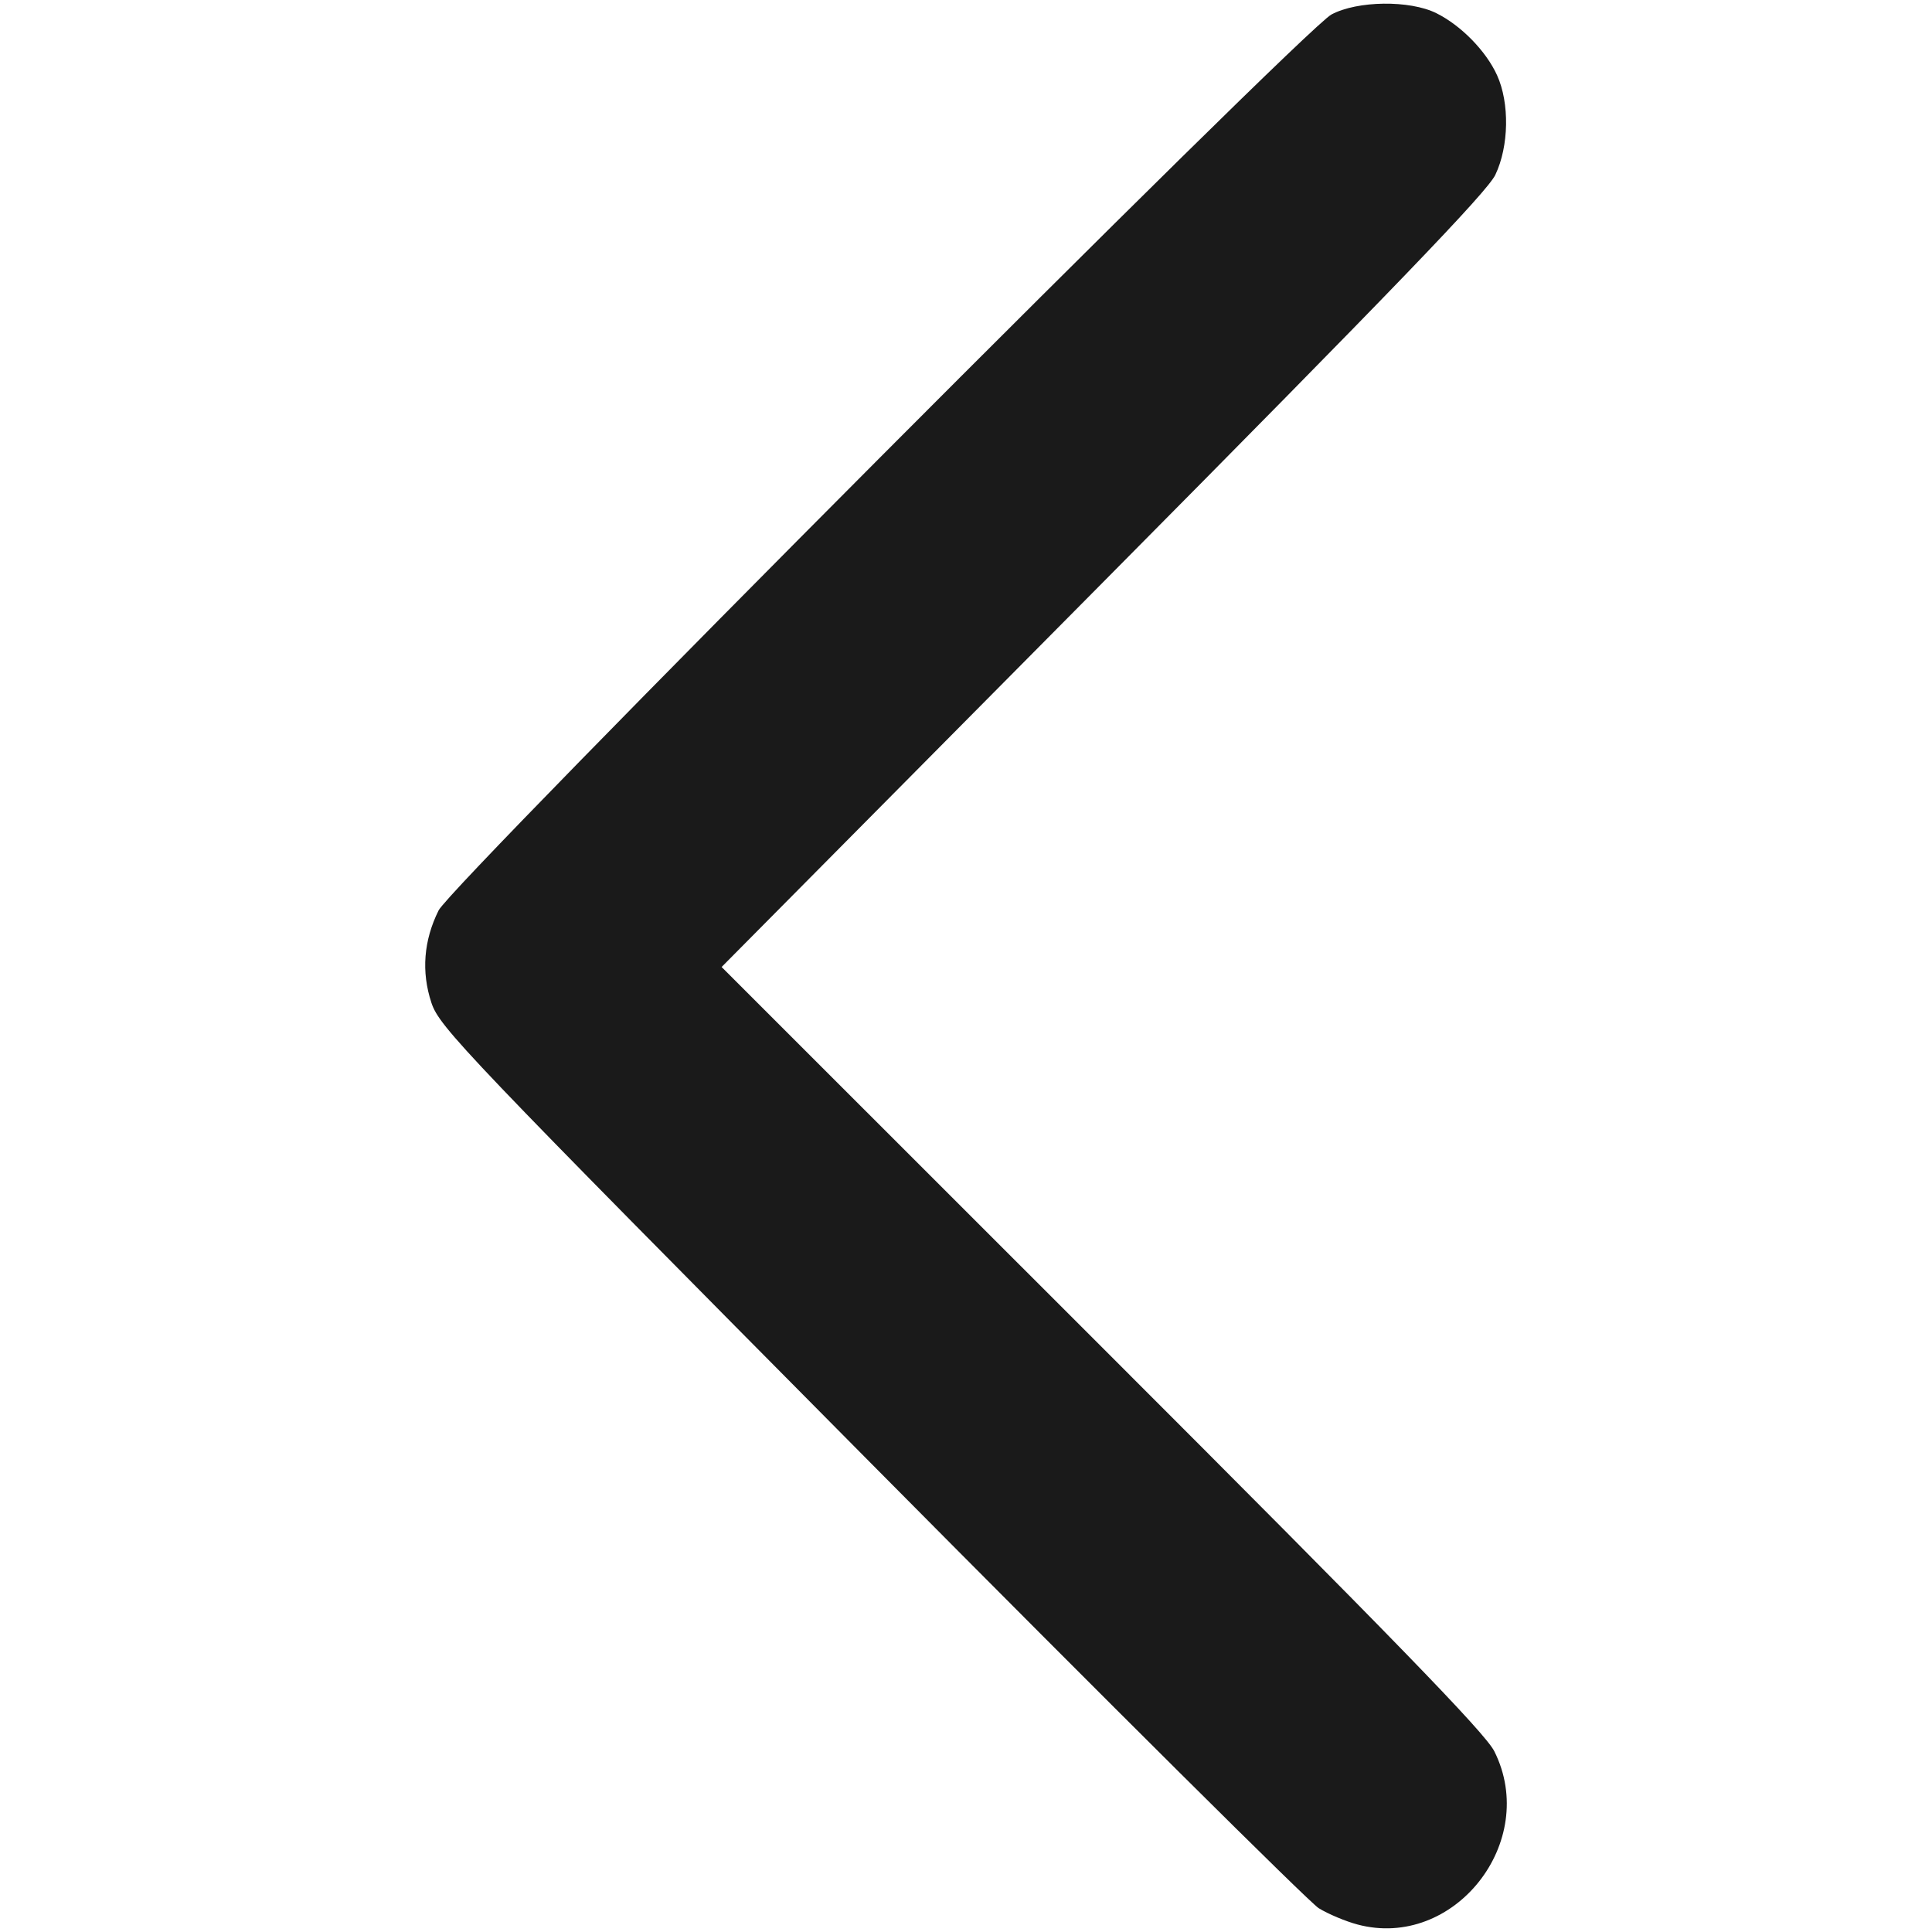 <?xml version="1.0" encoding="UTF-8" standalone="no"?>
<!-- Created with Inkscape (http://www.inkscape.org/) -->

<svg
   width="120"
   height="120"
   viewBox="0 0 120 120"
   version="1.1"
   id="svg1"
   xml:space="preserve"
   xmlns="http://www.w3.org/2000/svg"
   xmlns:svg="http://www.w3.org/2000/svg"><defs
     id="defs1" /><g
     id="layer1"><path
       style="fill:#1a1a1a;stroke-width:0.297"
       d="m 84.317,119.534 c -0.744,-0.198 -1.829,-0.655 -2.411,-1.014 -0.582,-0.36 -13.101,-12.8 -27.819,-27.645 -25.284,-25.501 -26.79,-27.079 -27.291,-28.591 -0.636,-1.92 -0.484,-3.869 0.448,-5.74 0.82,-1.646 53.693,-54.7 55.453,-55.643 1.609,-0.862 4.862,-0.904 6.514,-0.084 1.537,0.762 3.09,2.35 3.774,3.855 0.786,1.731 0.74,4.408 -0.106,6.185 -0.506,1.063 -6.332,7.113 -24.362,25.301 l -23.696,23.904 23.629,23.621 c 18.154,18.148 23.799,23.962 24.365,25.092 2.816,5.622 -2.502,12.356 -8.497,10.759 z"
       id="path2" /></g></svg>
